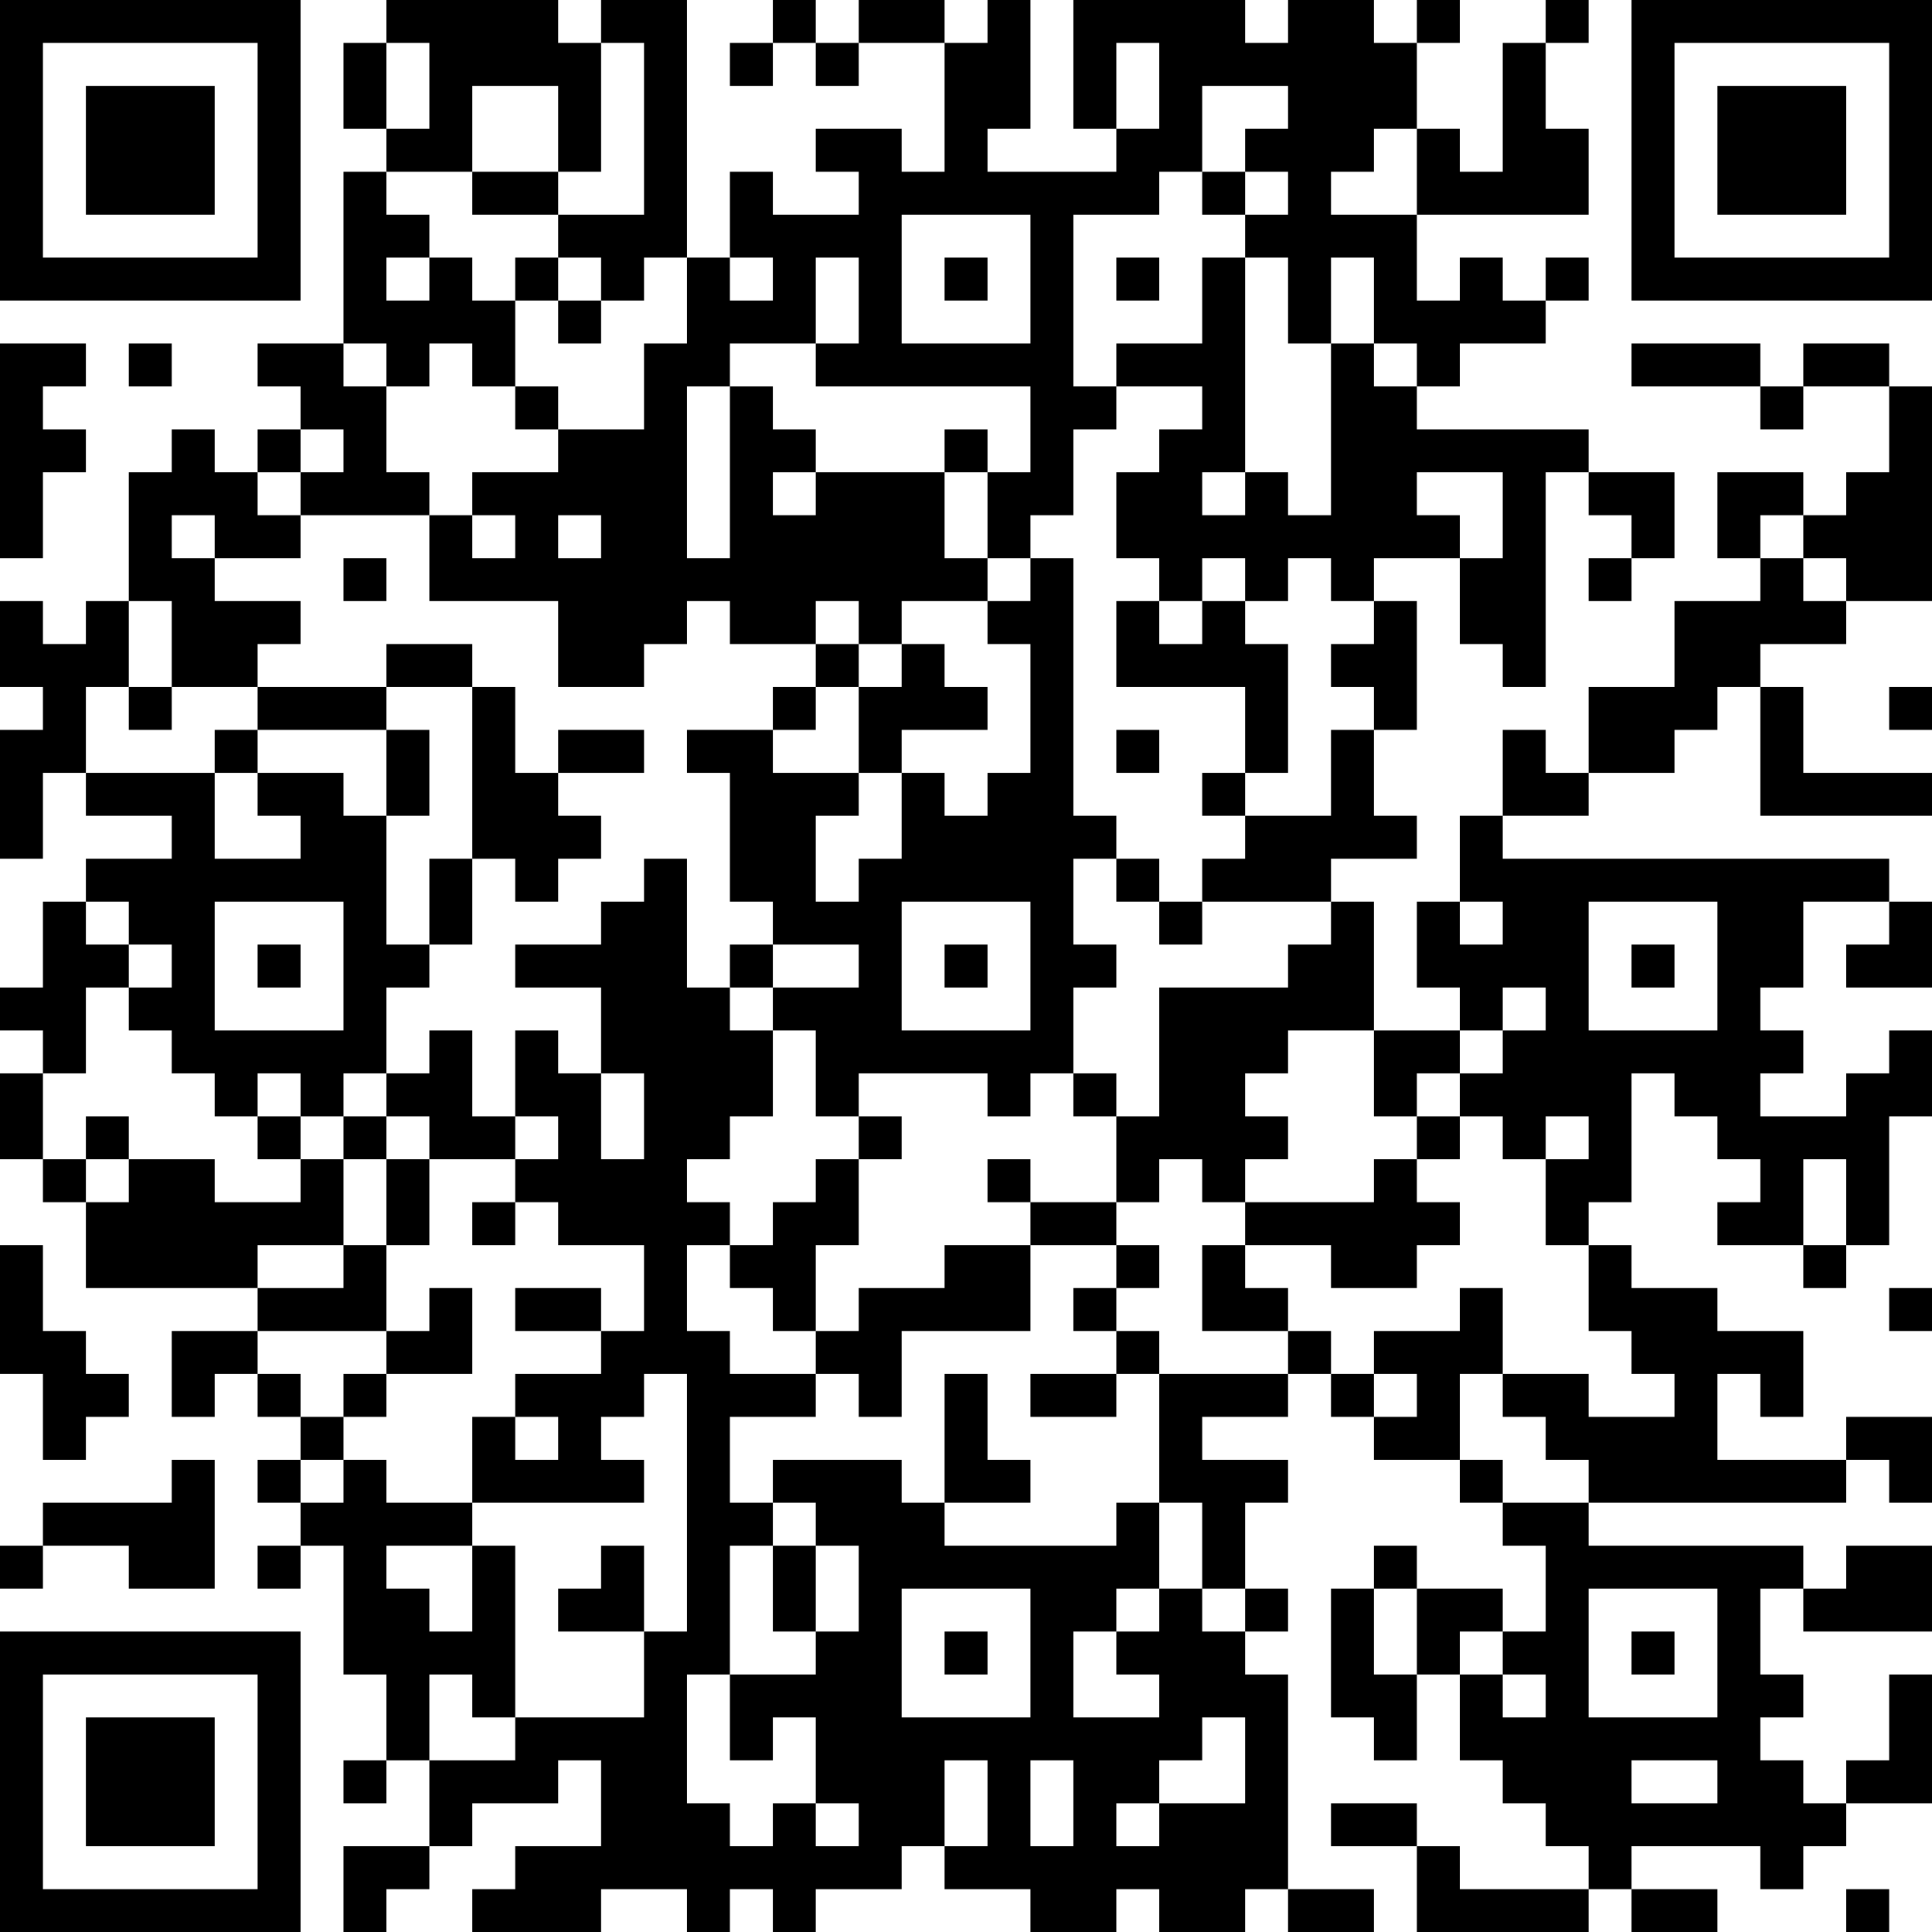 <?xml version="1.0" encoding="UTF-8"?>
<svg xmlns="http://www.w3.org/2000/svg" version="1.1" width="300" height="300" viewBox="0 0 300 300"><rect x="0" y="0" width="300" height="300" fill="#ffffff"/><g transform="scale(6.667)"><g transform="translate(0,0)"><path fill-rule="evenodd" d="M9 0L9 1L8 1L8 3L9 3L9 4L8 4L8 8L6 8L6 9L7 9L7 10L6 10L6 11L5 11L5 10L4 10L4 11L3 11L3 14L2 14L2 15L1 15L1 14L0 14L0 16L1 16L1 17L0 17L0 20L1 20L1 18L2 18L2 19L4 19L4 20L2 20L2 21L1 21L1 23L0 23L0 24L1 24L1 25L0 25L0 27L1 27L1 28L2 28L2 30L6 30L6 31L4 31L4 33L5 33L5 32L6 32L6 33L7 33L7 34L6 34L6 35L7 35L7 36L6 36L6 37L7 37L7 36L8 36L8 39L9 39L9 41L8 41L8 42L9 42L9 41L10 41L10 43L8 43L8 45L9 45L9 44L10 44L10 43L11 43L11 42L13 42L13 41L14 41L14 43L12 43L12 44L11 44L11 45L14 45L14 44L16 44L16 45L17 45L17 44L18 44L18 45L19 45L19 44L21 44L21 43L22 43L22 44L24 44L24 45L26 45L26 44L27 44L27 45L29 45L29 44L30 44L30 45L32 45L32 44L30 44L30 39L29 39L29 38L30 38L30 37L29 37L29 35L30 35L30 34L28 34L28 33L30 33L30 32L31 32L31 33L32 33L32 34L34 34L34 35L35 35L35 36L36 36L36 38L35 38L35 37L33 37L33 36L32 36L32 37L31 37L31 40L32 40L32 41L33 41L33 39L34 39L34 41L35 41L35 42L36 42L36 43L37 43L37 44L34 44L34 43L33 43L33 42L31 42L31 43L33 43L33 45L37 45L37 44L38 44L38 45L40 45L40 44L38 44L38 43L41 43L41 44L42 44L42 43L43 43L43 42L45 42L45 39L44 39L44 41L43 41L43 42L42 42L42 41L41 41L41 40L42 40L42 39L41 39L41 37L42 37L42 38L45 38L45 36L43 36L43 37L42 37L42 36L37 36L37 35L43 35L43 34L44 34L44 35L45 35L45 33L43 33L43 34L40 34L40 32L41 32L41 33L42 33L42 31L40 31L40 30L38 30L38 29L37 29L37 28L38 28L38 25L39 25L39 26L40 26L40 27L41 27L41 28L40 28L40 29L42 29L42 30L43 30L43 29L44 29L44 26L45 26L45 24L44 24L44 25L43 25L43 26L41 26L41 25L42 25L42 24L41 24L41 23L42 23L42 21L44 21L44 22L43 22L43 23L45 23L45 21L44 21L44 20L35 20L35 19L37 19L37 18L39 18L39 17L40 17L40 16L41 16L41 19L45 19L45 18L42 18L42 16L41 16L41 15L43 15L43 14L45 14L45 9L44 9L44 8L42 8L42 9L41 9L41 8L38 8L38 9L41 9L41 10L42 10L42 9L44 9L44 11L43 11L43 12L42 12L42 11L40 11L40 13L41 13L41 14L39 14L39 16L37 16L37 18L36 18L36 17L35 17L35 19L34 19L34 21L33 21L33 23L34 23L34 24L32 24L32 21L31 21L31 20L33 20L33 19L32 19L32 17L33 17L33 14L32 14L32 13L34 13L34 15L35 15L35 16L36 16L36 11L37 11L37 12L38 12L38 13L37 13L37 14L38 14L38 13L39 13L39 11L37 11L37 10L33 10L33 9L34 9L34 8L36 8L36 7L37 7L37 6L36 6L36 7L35 7L35 6L34 6L34 7L33 7L33 5L37 5L37 3L36 3L36 1L37 1L37 0L36 0L36 1L35 1L35 4L34 4L34 3L33 3L33 1L34 1L34 0L33 0L33 1L32 1L32 0L30 0L30 1L29 1L29 0L25 0L25 3L26 3L26 4L23 4L23 3L24 3L24 0L23 0L23 1L22 1L22 0L20 0L20 1L19 1L19 0L18 0L18 1L17 1L17 2L18 2L18 1L19 1L19 2L20 2L20 1L22 1L22 4L21 4L21 3L19 3L19 4L20 4L20 5L18 5L18 4L17 4L17 6L16 6L16 0L14 0L14 1L13 1L13 0ZM9 1L9 3L10 3L10 1ZM14 1L14 4L13 4L13 2L11 2L11 4L9 4L9 5L10 5L10 6L9 6L9 7L10 7L10 6L11 6L11 7L12 7L12 9L11 9L11 8L10 8L10 9L9 9L9 8L8 8L8 9L9 9L9 11L10 11L10 12L7 12L7 11L8 11L8 10L7 10L7 11L6 11L6 12L7 12L7 13L5 13L5 12L4 12L4 13L5 13L5 14L7 14L7 15L6 15L6 16L4 16L4 14L3 14L3 16L2 16L2 18L5 18L5 20L7 20L7 19L6 19L6 18L8 18L8 19L9 19L9 22L10 22L10 23L9 23L9 25L8 25L8 26L7 26L7 25L6 25L6 26L5 26L5 25L4 25L4 24L3 24L3 23L4 23L4 22L3 22L3 21L2 21L2 22L3 22L3 23L2 23L2 25L1 25L1 27L2 27L2 28L3 28L3 27L5 27L5 28L7 28L7 27L8 27L8 29L6 29L6 30L8 30L8 29L9 29L9 31L6 31L6 32L7 32L7 33L8 33L8 34L7 34L7 35L8 35L8 34L9 34L9 35L11 35L11 36L9 36L9 37L10 37L10 38L11 38L11 36L12 36L12 40L11 40L11 39L10 39L10 41L12 41L12 40L15 40L15 38L16 38L16 32L15 32L15 33L14 33L14 34L15 34L15 35L11 35L11 33L12 33L12 34L13 34L13 33L12 33L12 32L14 32L14 31L15 31L15 29L13 29L13 28L12 28L12 27L13 27L13 26L12 26L12 24L13 24L13 25L14 25L14 27L15 27L15 25L14 25L14 23L12 23L12 22L14 22L14 21L15 21L15 20L16 20L16 23L17 23L17 24L18 24L18 26L17 26L17 27L16 27L16 28L17 28L17 29L16 29L16 31L17 31L17 32L19 32L19 33L17 33L17 35L18 35L18 36L17 36L17 39L16 39L16 42L17 42L17 43L18 43L18 42L19 42L19 43L20 43L20 42L19 42L19 40L18 40L18 41L17 41L17 39L19 39L19 38L20 38L20 36L19 36L19 35L18 35L18 34L21 34L21 35L22 35L22 36L26 36L26 35L27 35L27 37L26 37L26 38L25 38L25 40L27 40L27 39L26 39L26 38L27 38L27 37L28 37L28 38L29 38L29 37L28 37L28 35L27 35L27 32L30 32L30 31L31 31L31 32L32 32L32 33L33 33L33 32L32 32L32 31L34 31L34 30L35 30L35 32L34 32L34 34L35 34L35 35L37 35L37 34L36 34L36 33L35 33L35 32L37 32L37 33L39 33L39 32L38 32L38 31L37 31L37 29L36 29L36 27L37 27L37 26L36 26L36 27L35 27L35 26L34 26L34 25L35 25L35 24L36 24L36 23L35 23L35 24L34 24L34 25L33 25L33 26L32 26L32 24L30 24L30 25L29 25L29 26L30 26L30 27L29 27L29 28L28 28L28 27L27 27L27 28L26 28L26 26L27 26L27 23L30 23L30 22L31 22L31 21L28 21L28 20L29 20L29 19L31 19L31 17L32 17L32 16L31 16L31 15L32 15L32 14L31 14L31 13L30 13L30 14L29 14L29 13L28 13L28 14L27 14L27 13L26 13L26 11L27 11L27 10L28 10L28 9L26 9L26 8L28 8L28 6L29 6L29 11L28 11L28 12L29 12L29 11L30 11L30 12L31 12L31 8L32 8L32 9L33 9L33 8L32 8L32 6L31 6L31 8L30 8L30 6L29 6L29 5L30 5L30 4L29 4L29 3L30 3L30 2L28 2L28 4L27 4L27 5L25 5L25 9L26 9L26 10L25 10L25 12L24 12L24 13L23 13L23 11L24 11L24 9L19 9L19 8L20 8L20 6L19 6L19 8L17 8L17 9L16 9L16 13L17 13L17 9L18 9L18 10L19 10L19 11L18 11L18 12L19 12L19 11L22 11L22 13L23 13L23 14L21 14L21 15L20 15L20 14L19 14L19 15L17 15L17 14L16 14L16 15L15 15L15 16L13 16L13 14L10 14L10 12L11 12L11 13L12 13L12 12L11 12L11 11L13 11L13 10L15 10L15 8L16 8L16 6L15 6L15 7L14 7L14 6L13 6L13 5L15 5L15 1ZM26 1L26 3L27 3L27 1ZM32 3L32 4L31 4L31 5L33 5L33 3ZM11 4L11 5L13 5L13 4ZM28 4L28 5L29 5L29 4ZM21 5L21 8L24 8L24 5ZM12 6L12 7L13 7L13 8L14 8L14 7L13 7L13 6ZM17 6L17 7L18 7L18 6ZM22 6L22 7L23 7L23 6ZM26 6L26 7L27 7L27 6ZM0 8L0 13L1 13L1 11L2 11L2 10L1 10L1 9L2 9L2 8ZM3 8L3 9L4 9L4 8ZM12 9L12 10L13 10L13 9ZM22 10L22 11L23 11L23 10ZM33 11L33 12L34 12L34 13L35 13L35 11ZM13 12L13 13L14 13L14 12ZM41 12L41 13L42 13L42 14L43 14L43 13L42 13L42 12ZM8 13L8 14L9 14L9 13ZM24 13L24 14L23 14L23 15L24 15L24 18L23 18L23 19L22 19L22 18L21 18L21 17L23 17L23 16L22 16L22 15L21 15L21 16L20 16L20 15L19 15L19 16L18 16L18 17L16 17L16 18L17 18L17 21L18 21L18 22L17 22L17 23L18 23L18 24L19 24L19 26L20 26L20 27L19 27L19 28L18 28L18 29L17 29L17 30L18 30L18 31L19 31L19 32L20 32L20 33L21 33L21 31L24 31L24 29L26 29L26 30L25 30L25 31L26 31L26 32L24 32L24 33L26 33L26 32L27 32L27 31L26 31L26 30L27 30L27 29L26 29L26 28L24 28L24 27L23 27L23 28L24 28L24 29L22 29L22 30L20 30L20 31L19 31L19 29L20 29L20 27L21 27L21 26L20 26L20 25L23 25L23 26L24 26L24 25L25 25L25 26L26 26L26 25L25 25L25 23L26 23L26 22L25 22L25 20L26 20L26 21L27 21L27 22L28 22L28 21L27 21L27 20L26 20L26 19L25 19L25 13ZM26 14L26 16L29 16L29 18L28 18L28 19L29 19L29 18L30 18L30 15L29 15L29 14L28 14L28 15L27 15L27 14ZM9 15L9 16L6 16L6 17L5 17L5 18L6 18L6 17L9 17L9 19L10 19L10 17L9 17L9 16L11 16L11 20L10 20L10 22L11 22L11 20L12 20L12 21L13 21L13 20L14 20L14 19L13 19L13 18L15 18L15 17L13 17L13 18L12 18L12 16L11 16L11 15ZM3 16L3 17L4 17L4 16ZM19 16L19 17L18 17L18 18L20 18L20 19L19 19L19 21L20 21L20 20L21 20L21 18L20 18L20 16ZM44 16L44 17L45 17L45 16ZM26 17L26 18L27 18L27 17ZM5 21L5 24L8 24L8 21ZM21 21L21 24L24 24L24 21ZM34 21L34 22L35 22L35 21ZM37 21L37 24L40 24L40 21ZM6 22L6 23L7 23L7 22ZM18 22L18 23L20 23L20 22ZM22 22L22 23L23 23L23 22ZM38 22L38 23L39 23L39 22ZM10 24L10 25L9 25L9 26L8 26L8 27L9 27L9 29L10 29L10 27L12 27L12 26L11 26L11 24ZM2 26L2 27L3 27L3 26ZM6 26L6 27L7 27L7 26ZM9 26L9 27L10 27L10 26ZM33 26L33 27L32 27L32 28L29 28L29 29L28 29L28 31L30 31L30 30L29 30L29 29L31 29L31 30L33 30L33 29L34 29L34 28L33 28L33 27L34 27L34 26ZM42 27L42 29L43 29L43 27ZM11 28L11 29L12 29L12 28ZM0 29L0 32L1 32L1 34L2 34L2 33L3 33L3 32L2 32L2 31L1 31L1 29ZM10 30L10 31L9 31L9 32L8 32L8 33L9 33L9 32L11 32L11 30ZM12 30L12 31L14 31L14 30ZM44 30L44 31L45 31L45 30ZM22 32L22 35L24 35L24 34L23 34L23 32ZM4 34L4 35L1 35L1 36L0 36L0 37L1 37L1 36L3 36L3 37L5 37L5 34ZM14 36L14 37L13 37L13 38L15 38L15 36ZM18 36L18 38L19 38L19 36ZM21 37L21 40L24 40L24 37ZM32 37L32 39L33 39L33 37ZM37 37L37 40L40 40L40 37ZM22 38L22 39L23 39L23 38ZM34 38L34 39L35 39L35 40L36 40L36 39L35 39L35 38ZM38 38L38 39L39 39L39 38ZM28 40L28 41L27 41L27 42L26 42L26 43L27 43L27 42L29 42L29 40ZM22 41L22 43L23 43L23 41ZM24 41L24 43L25 43L25 41ZM38 41L38 42L40 42L40 41ZM43 44L43 45L44 45L44 44ZM0 0L0 7L7 7L7 0ZM1 1L1 6L6 6L6 1ZM2 2L2 5L5 5L5 2ZM38 0L38 7L45 7L45 0ZM39 1L39 6L44 6L44 1ZM40 2L40 5L43 5L43 2ZM0 38L0 45L7 45L7 38ZM1 39L1 44L6 44L6 39ZM2 40L2 43L5 43L5 40Z" fill="#000000"/></g></g></svg>

